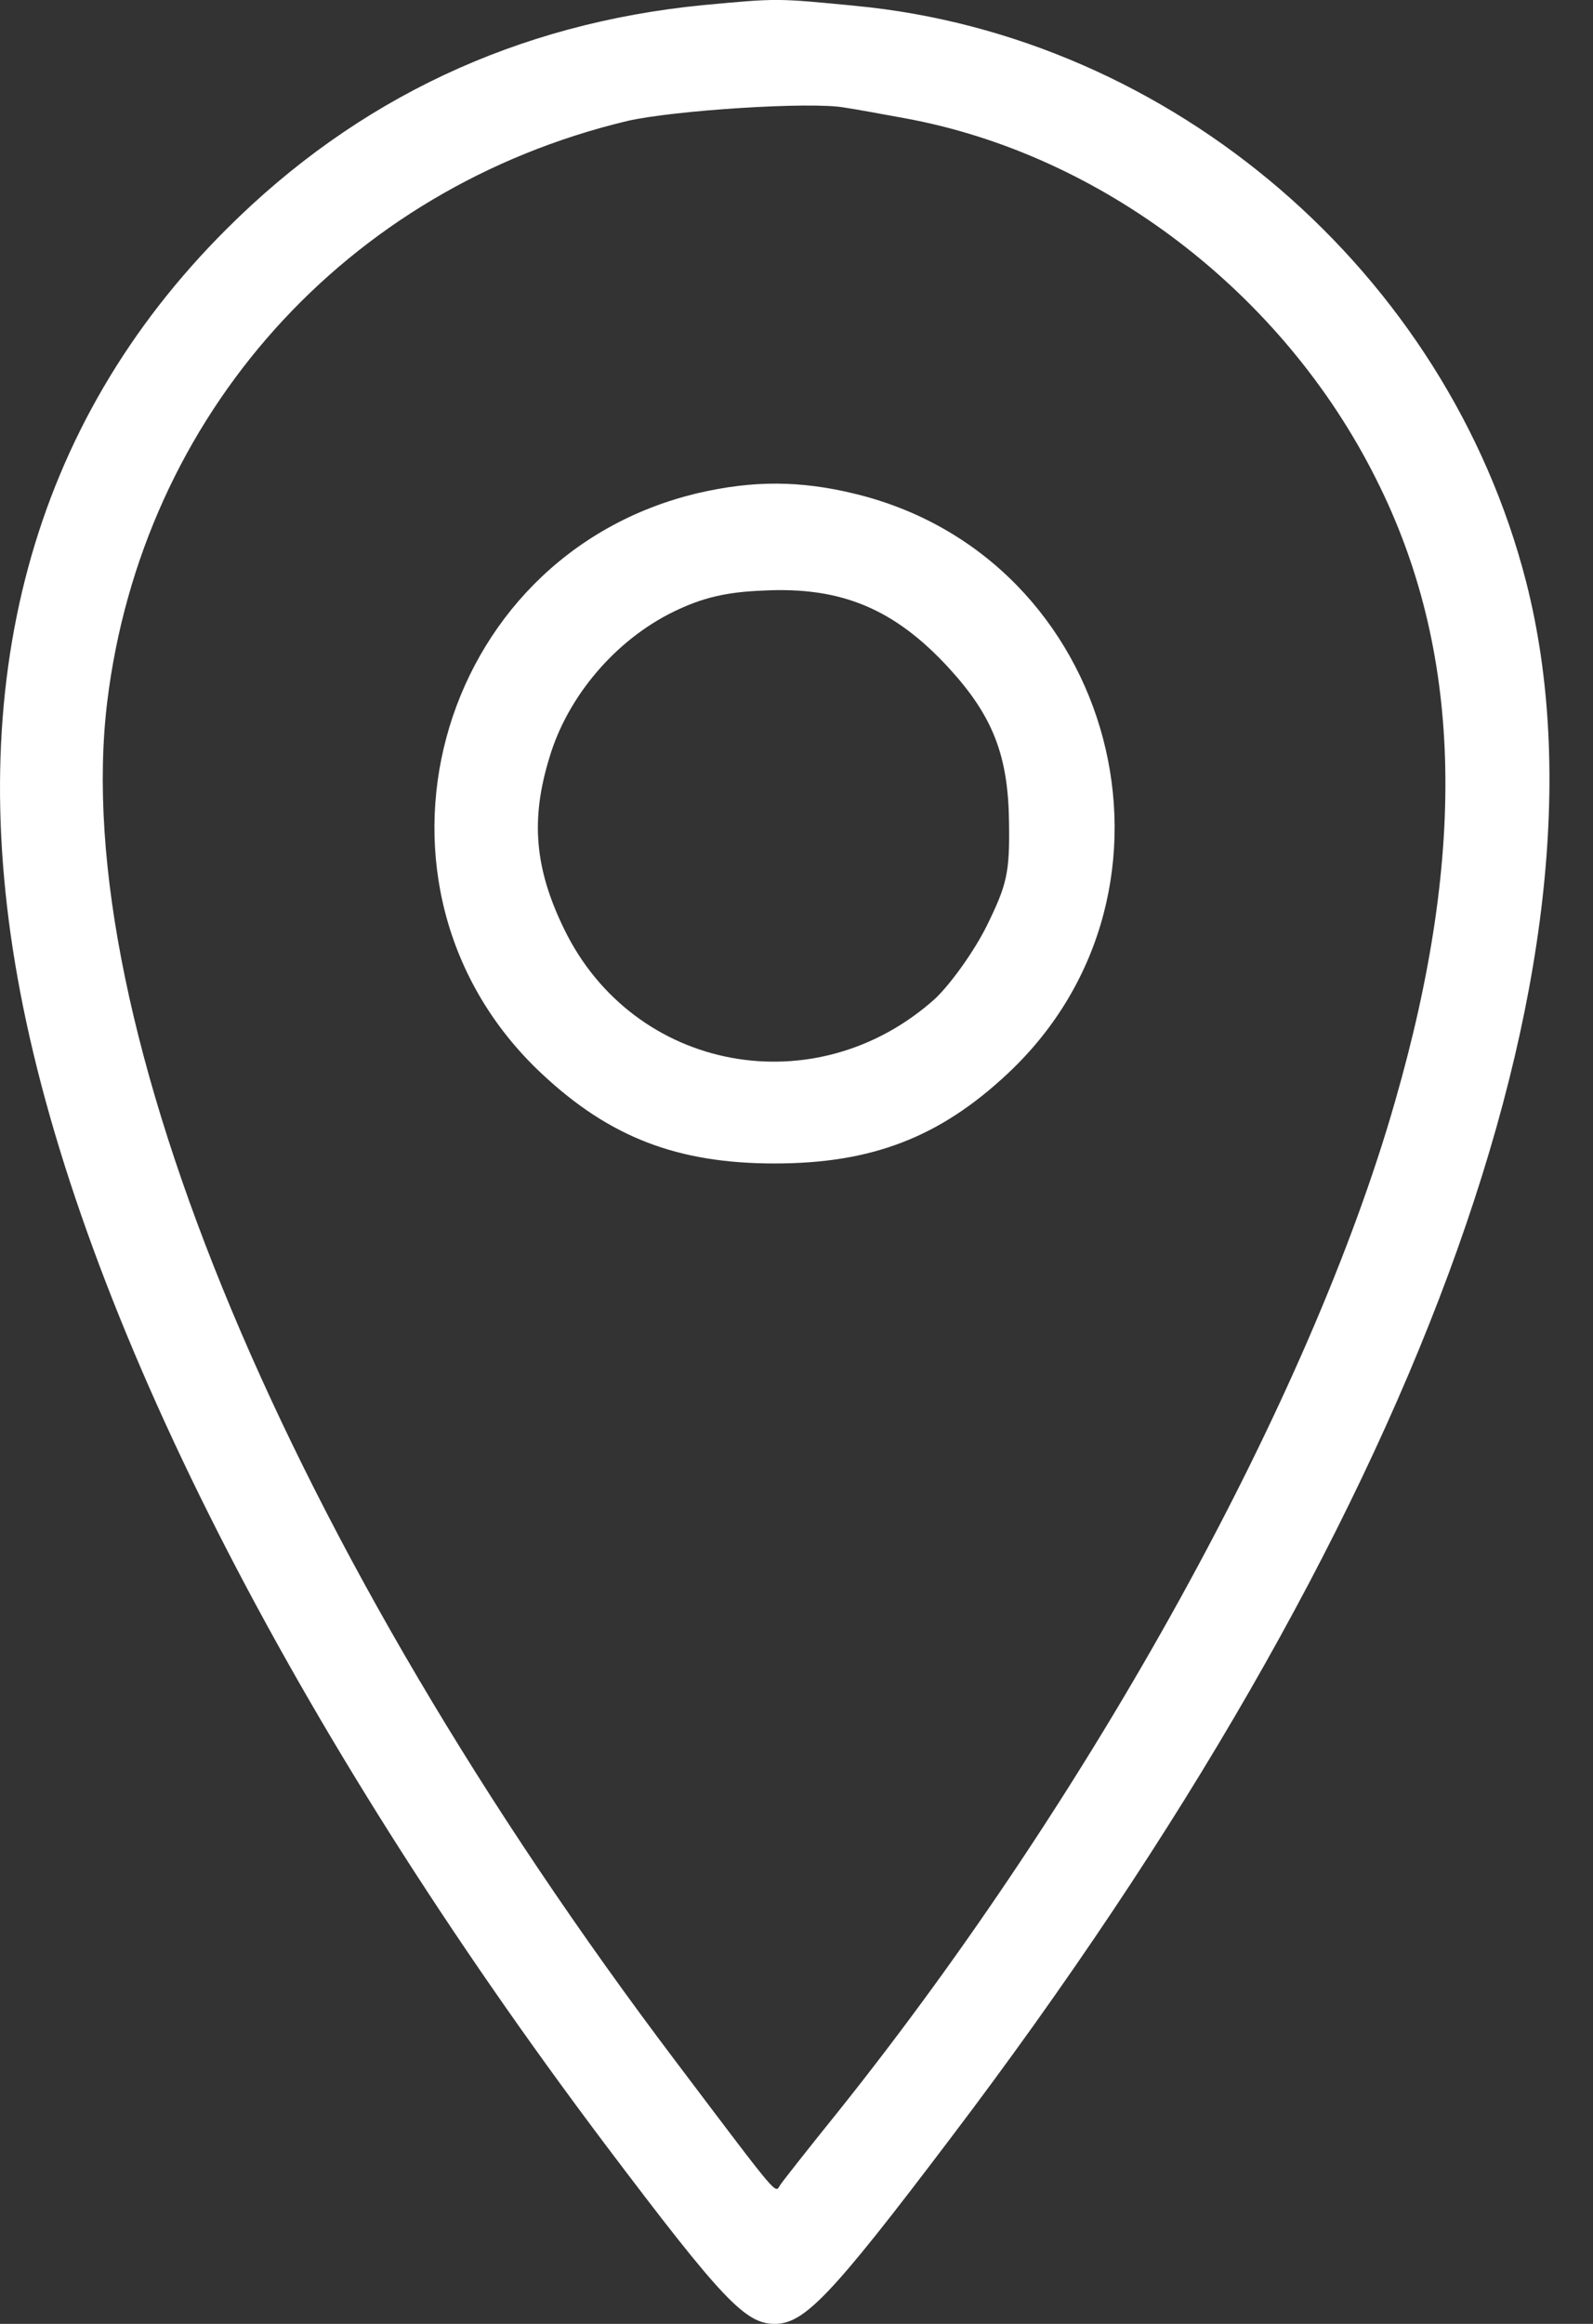 <svg width="24" height="35" viewBox="0 0 24 35" fill="none" xmlns="http://www.w3.org/2000/svg">
<rect x="0" y="0" width="24" height="35" fill="#333333" stroke="none"/>
<path d="M12.887 0.088C17.666 0.543 21.8 4.106 22.994 8.768C24.454 14.499 21.303 23 14.325 32.198C12.517 34.588 12.115 35 11.671 35C11.227 35 10.878 34.63 9.123 32.304C4.386 26.013 1.225 19.775 0.305 14.943C-0.583 10.291 0.474 6.379 3.413 3.45C5.38 1.484 7.791 0.352 10.592 0.077C11.724 -0.028 11.692 -0.028 12.887 0.088ZM9.451 1.822C5.211 2.837 2.145 6.252 1.616 10.566C1.024 15.408 4.344 23.327 10.18 31.046C11.777 33.16 11.671 33.033 11.755 32.907C11.798 32.843 12.189 32.346 12.633 31.796C16.46 27.007 19.738 21.065 21.017 16.592C22.117 12.776 22.022 9.773 20.732 7.214C19.326 4.402 16.587 2.319 13.627 1.78C13.278 1.716 12.876 1.642 12.728 1.621C12.231 1.526 10.138 1.663 9.451 1.822Z" fill="white"/>
<path d="M12.876 7.436C16.82 8.388 18.142 13.399 15.181 16.17C14.155 17.132 13.13 17.523 11.671 17.523C10.212 17.523 9.186 17.132 8.161 16.17C5.179 13.378 6.532 8.367 10.518 7.426C11.343 7.235 12.052 7.235 12.876 7.436ZM10.148 9.213C9.281 9.635 8.552 10.481 8.277 11.412C7.991 12.342 8.055 13.082 8.499 13.992C9.546 16.148 12.295 16.656 14.092 15.038C14.325 14.816 14.674 14.33 14.864 13.949C15.171 13.325 15.213 13.146 15.202 12.395C15.192 11.38 14.959 10.788 14.303 10.069C13.479 9.17 12.675 8.832 11.491 8.895C10.941 8.917 10.582 9.001 10.148 9.213Z" fill="white"/>
</svg>
